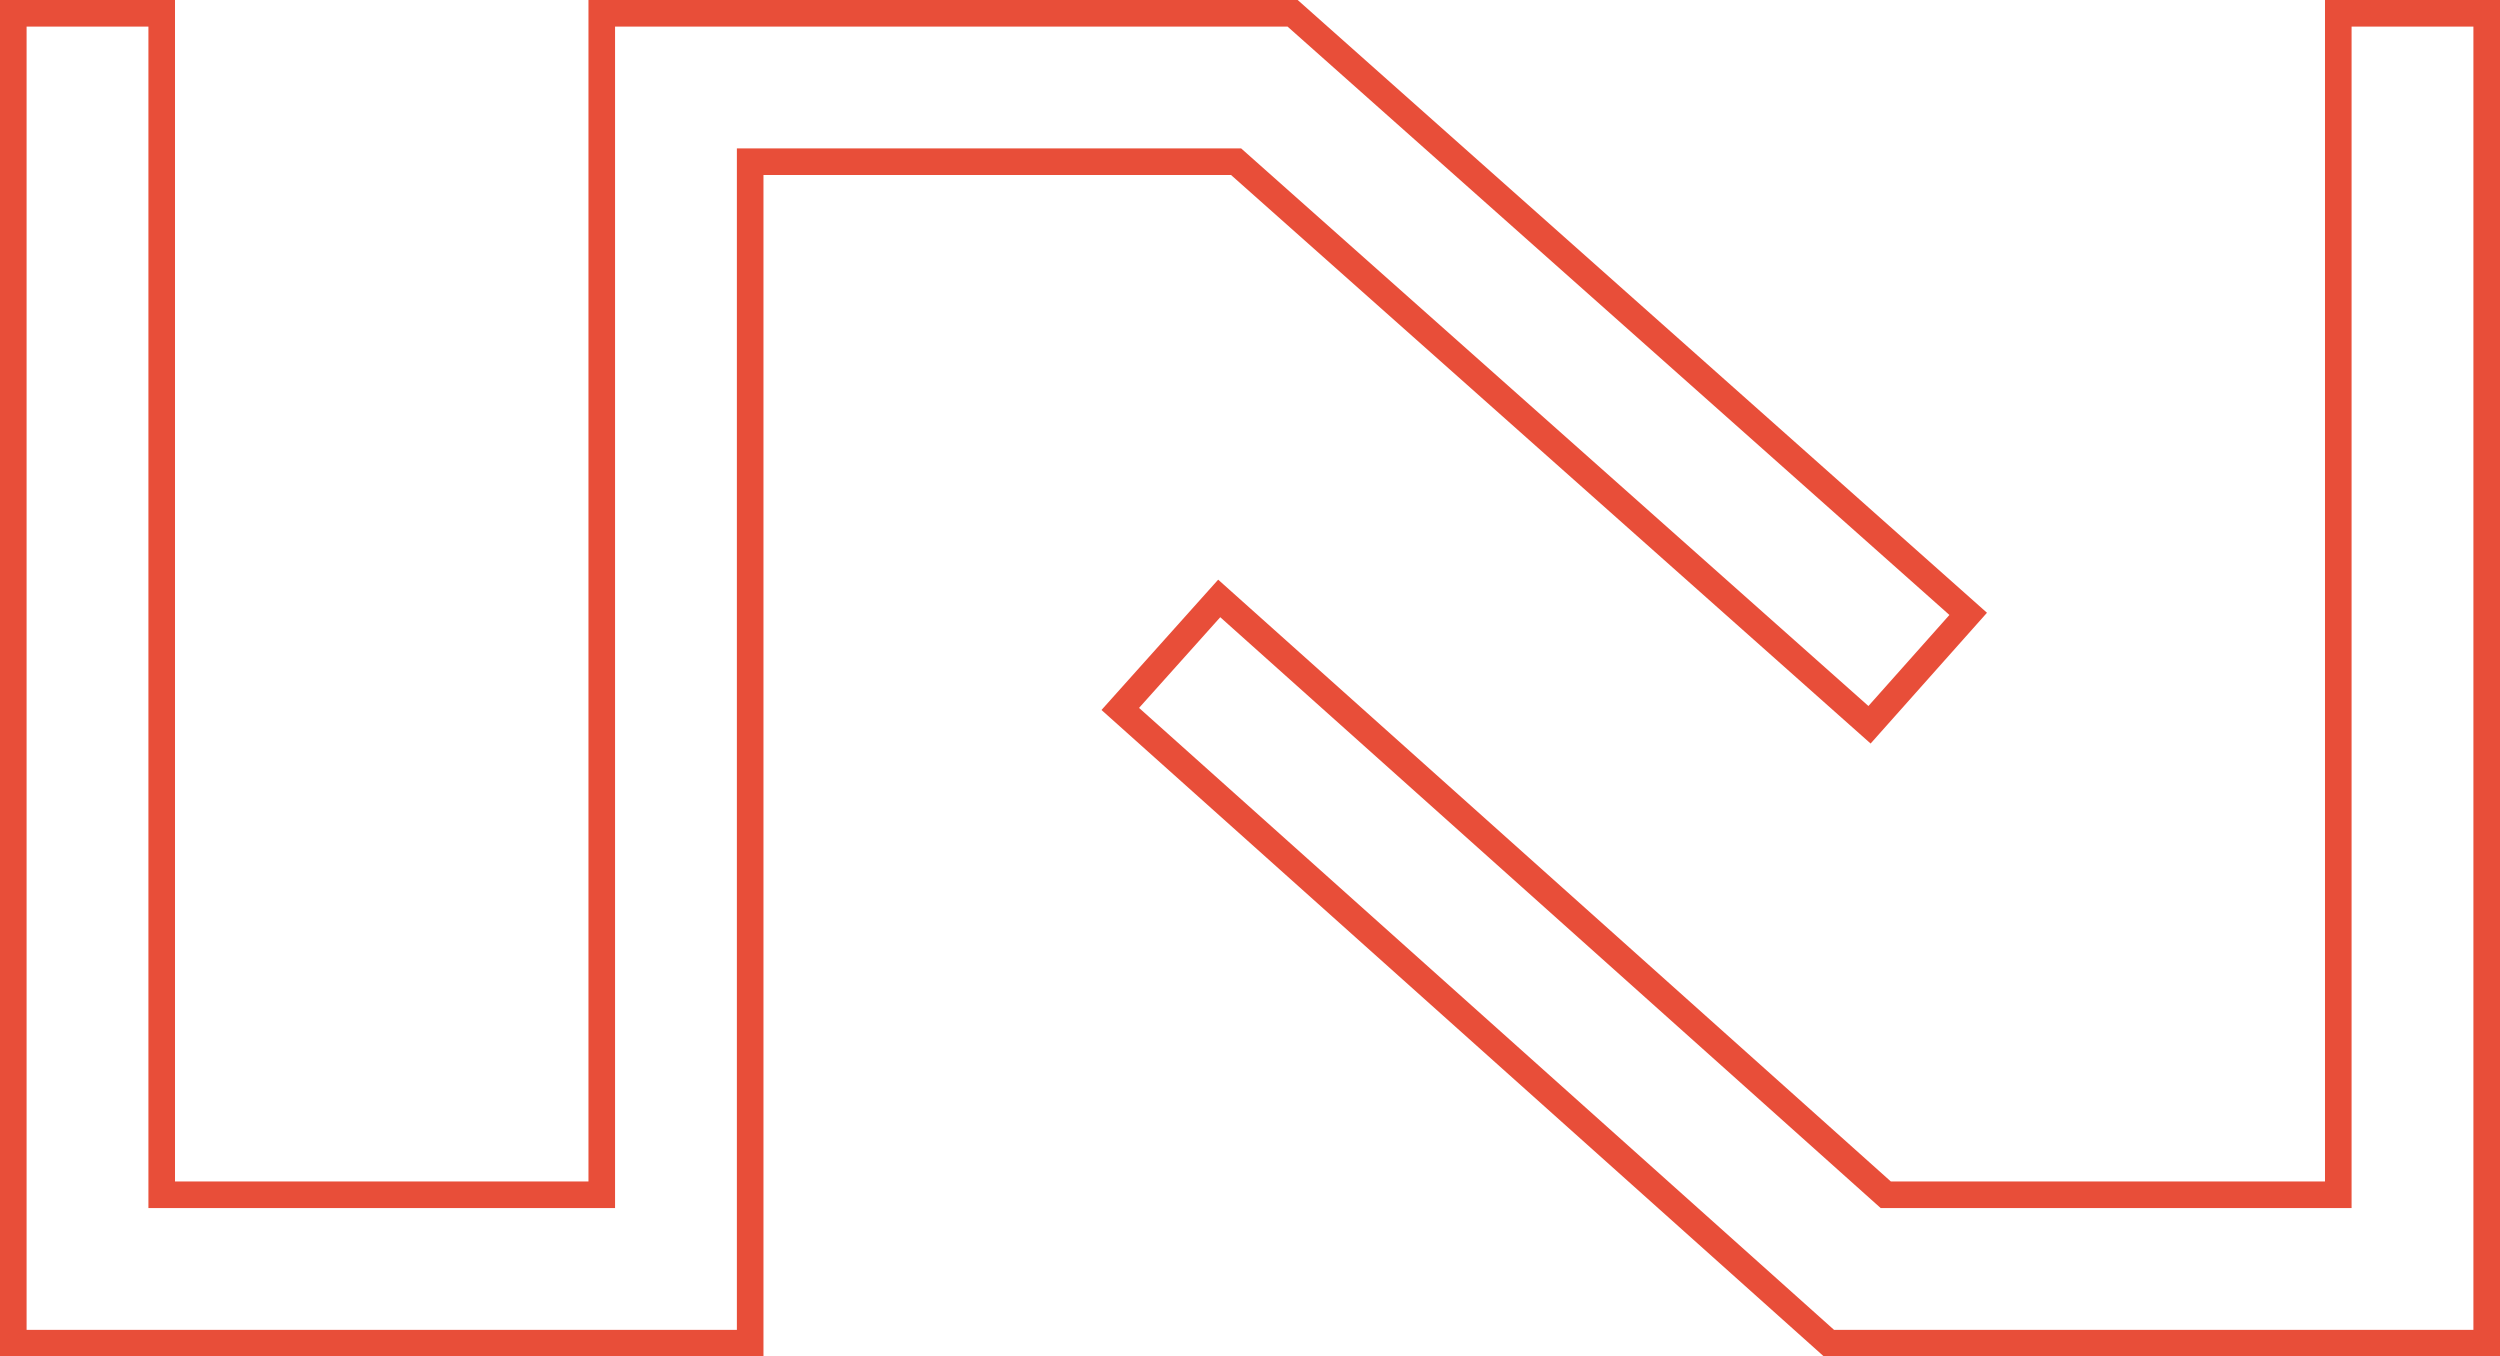 <?xml version="1.0" encoding="UTF-8"?>
<svg id="Layer_1" xmlns="http://www.w3.org/2000/svg" viewBox="0 0 187.99 102">
  <defs>
    <style>
      .cls-1 {
        fill: none;
        stroke: #e84e39;
        stroke-miterlimit: 10;
        stroke-width: 2px;
      }
    </style>
  </defs>
  <polygon class="cls-1" points="140.58 54.5 148 46.16 97.2 1 56.41 1 45.25 1 45.25 89.84 12.16 89.84 12.16 1 1 1 1 101 45.25 101 56.41 101 56.41 12.16 92.95 12.16 140.58 54.5"/>
  <polygon class="cls-1" points="175.83 1 175.83 89.84 141.8 89.84 91.68 45 84.24 53.31 137.53 101 186.99 101 186.99 1 175.83 1"/>
</svg>